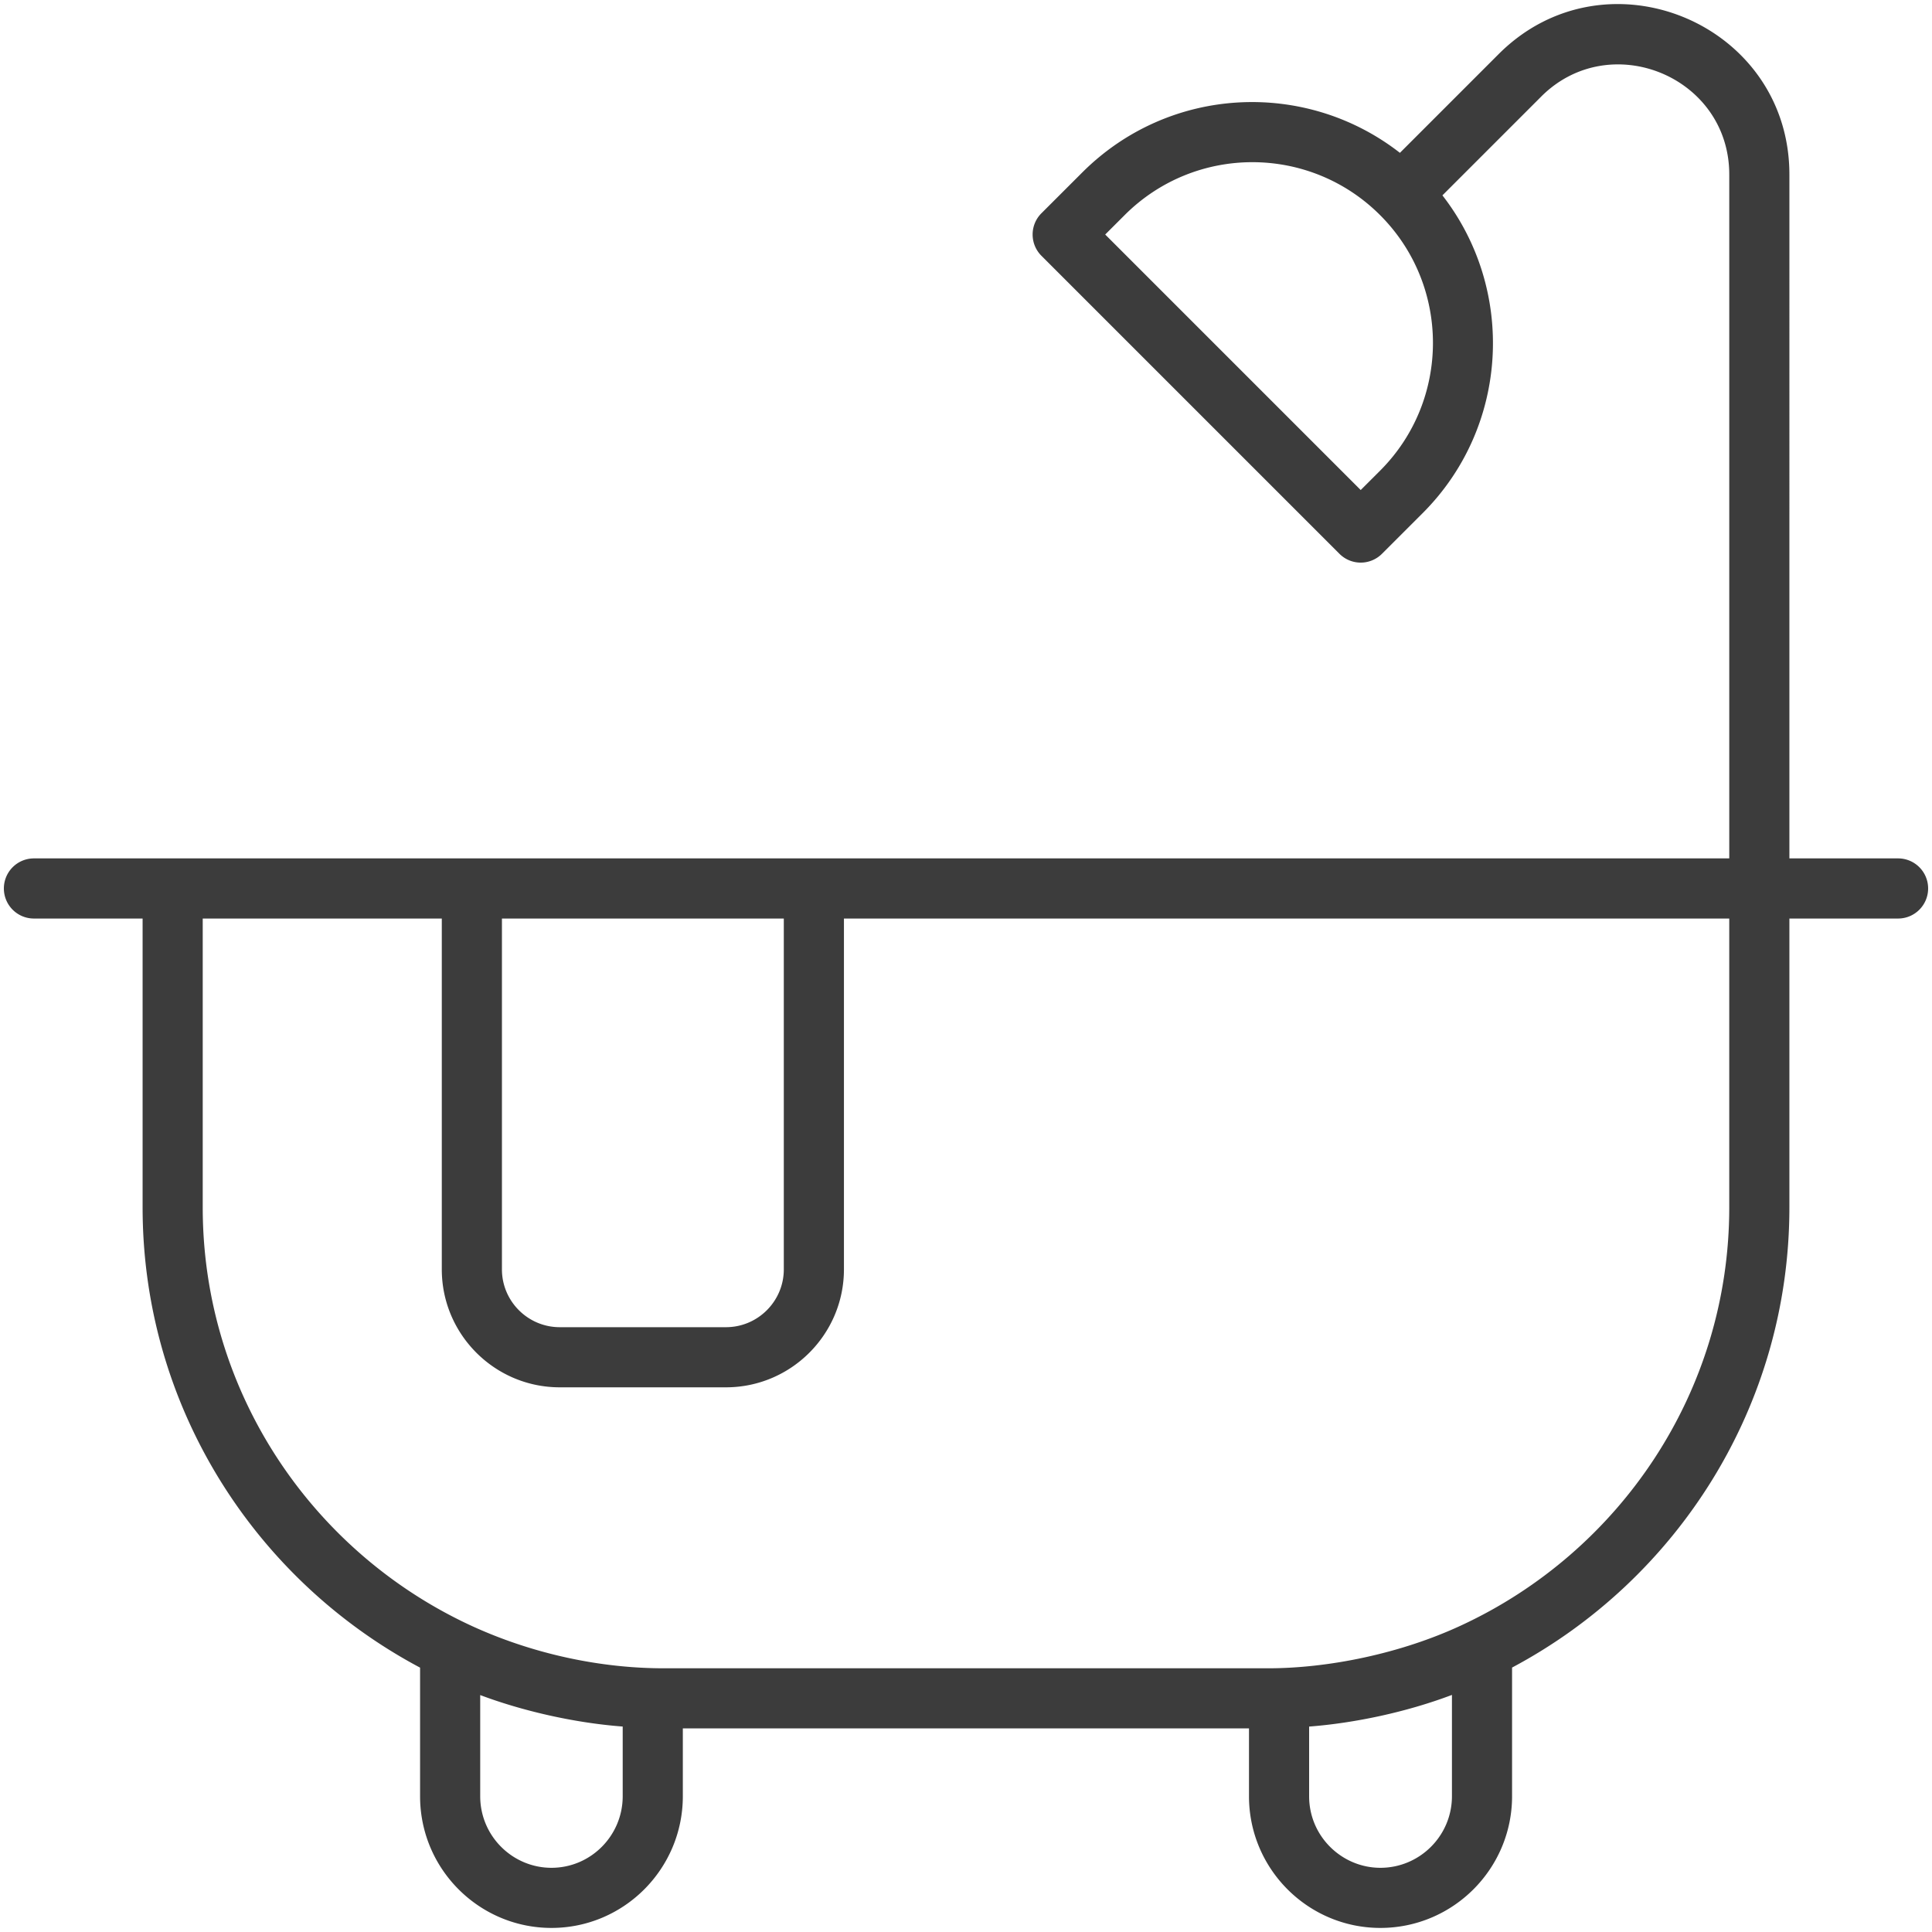<?xml version="1.0" encoding="UTF-8"?> <svg xmlns="http://www.w3.org/2000/svg" xmlns:xlink="http://www.w3.org/1999/xlink" version="1.1" width="512" height="512" x="0" y="0" viewBox="0 0 512 512" style="enable-background:new 0 0 512 512" xml:space="preserve" class=""><g><path d="M8.994 243.421h28.798v76.543c0 52.823 29.845 98.763 73.532 121.977v34.074c0 19.349 15.691 34.906 34.821 34.906 19.196 0 34.813-15.656 34.813-34.906v-17.967h150.037v17.967c0 19.294 15.646 34.906 34.821 34.906 19.243 0 34.899-15.656 34.899-34.906v-34.093c43.667-23.221 73.493-69.151 73.493-121.958v-76.543h28.798c4.404 0 7.968-3.564 7.968-7.968s-3.564-7.968-7.968-7.968h-28.798V46.254c0-40.177-48.71-60.258-77.057-31.911l-26.16 26.16c-25.037-19.514-61.164-17.83-84.224 5.245L275.99 56.517c-3.125 3.125-3.098 8.169 0 11.267l78.979 78.979a7.965 7.965 0 0 0 11.267 0l10.777-10.769c22.972-22.972 24.686-59.207 5.243-84.222l26.162-26.162c18.2-18.242 49.854-5.373 49.854 20.643v181.231H8.994a7.964 7.964 0 0 0-7.968 7.968 7.964 7.964 0 0 0 7.968 7.969zm356.752-118.694-5.143 5.136-67.712-67.712 5.143-5.136c18.709-18.709 49.001-18.711 67.712 0 18.667 18.667 18.667 49.045 0 67.712zM165.022 476.016c0 10.458-8.466 18.971-18.877 18.971-10.287 0-18.885-8.384-18.885-18.971V449.21c10.871 4.091 24.627 7.35 37.762 8.341zm219.757 0c0 10.458-8.505 18.971-18.963 18.971-10.178 0-18.885-8.306-18.885-18.971v-18.457c12.063-.921 25.804-3.829 37.848-8.388zM133.018 243.421h74.699v92.97c0 8.45-6.879 15.329-15.337 15.329h-44.034c-8.45 0-15.329-6.879-15.329-15.329v-92.97zm-79.29 0h63.354v92.97c0 17.243 14.022 31.265 31.265 31.265h44.034c17.243 0 31.273-14.022 31.273-31.265v-92.97h234.618v76.543c0 49.056-29.135 91.335-70.953 110.749-16.263 7.584-35.45 11.4-51.204 11.4h-160.23c-16.732 0-34.397-3.757-50.383-11.004-42.262-19.236-71.774-61.766-71.774-111.145v-76.543z" fill="#3c3c3c" opacity="1" data-original="#000000" class=""></path></g></svg> 